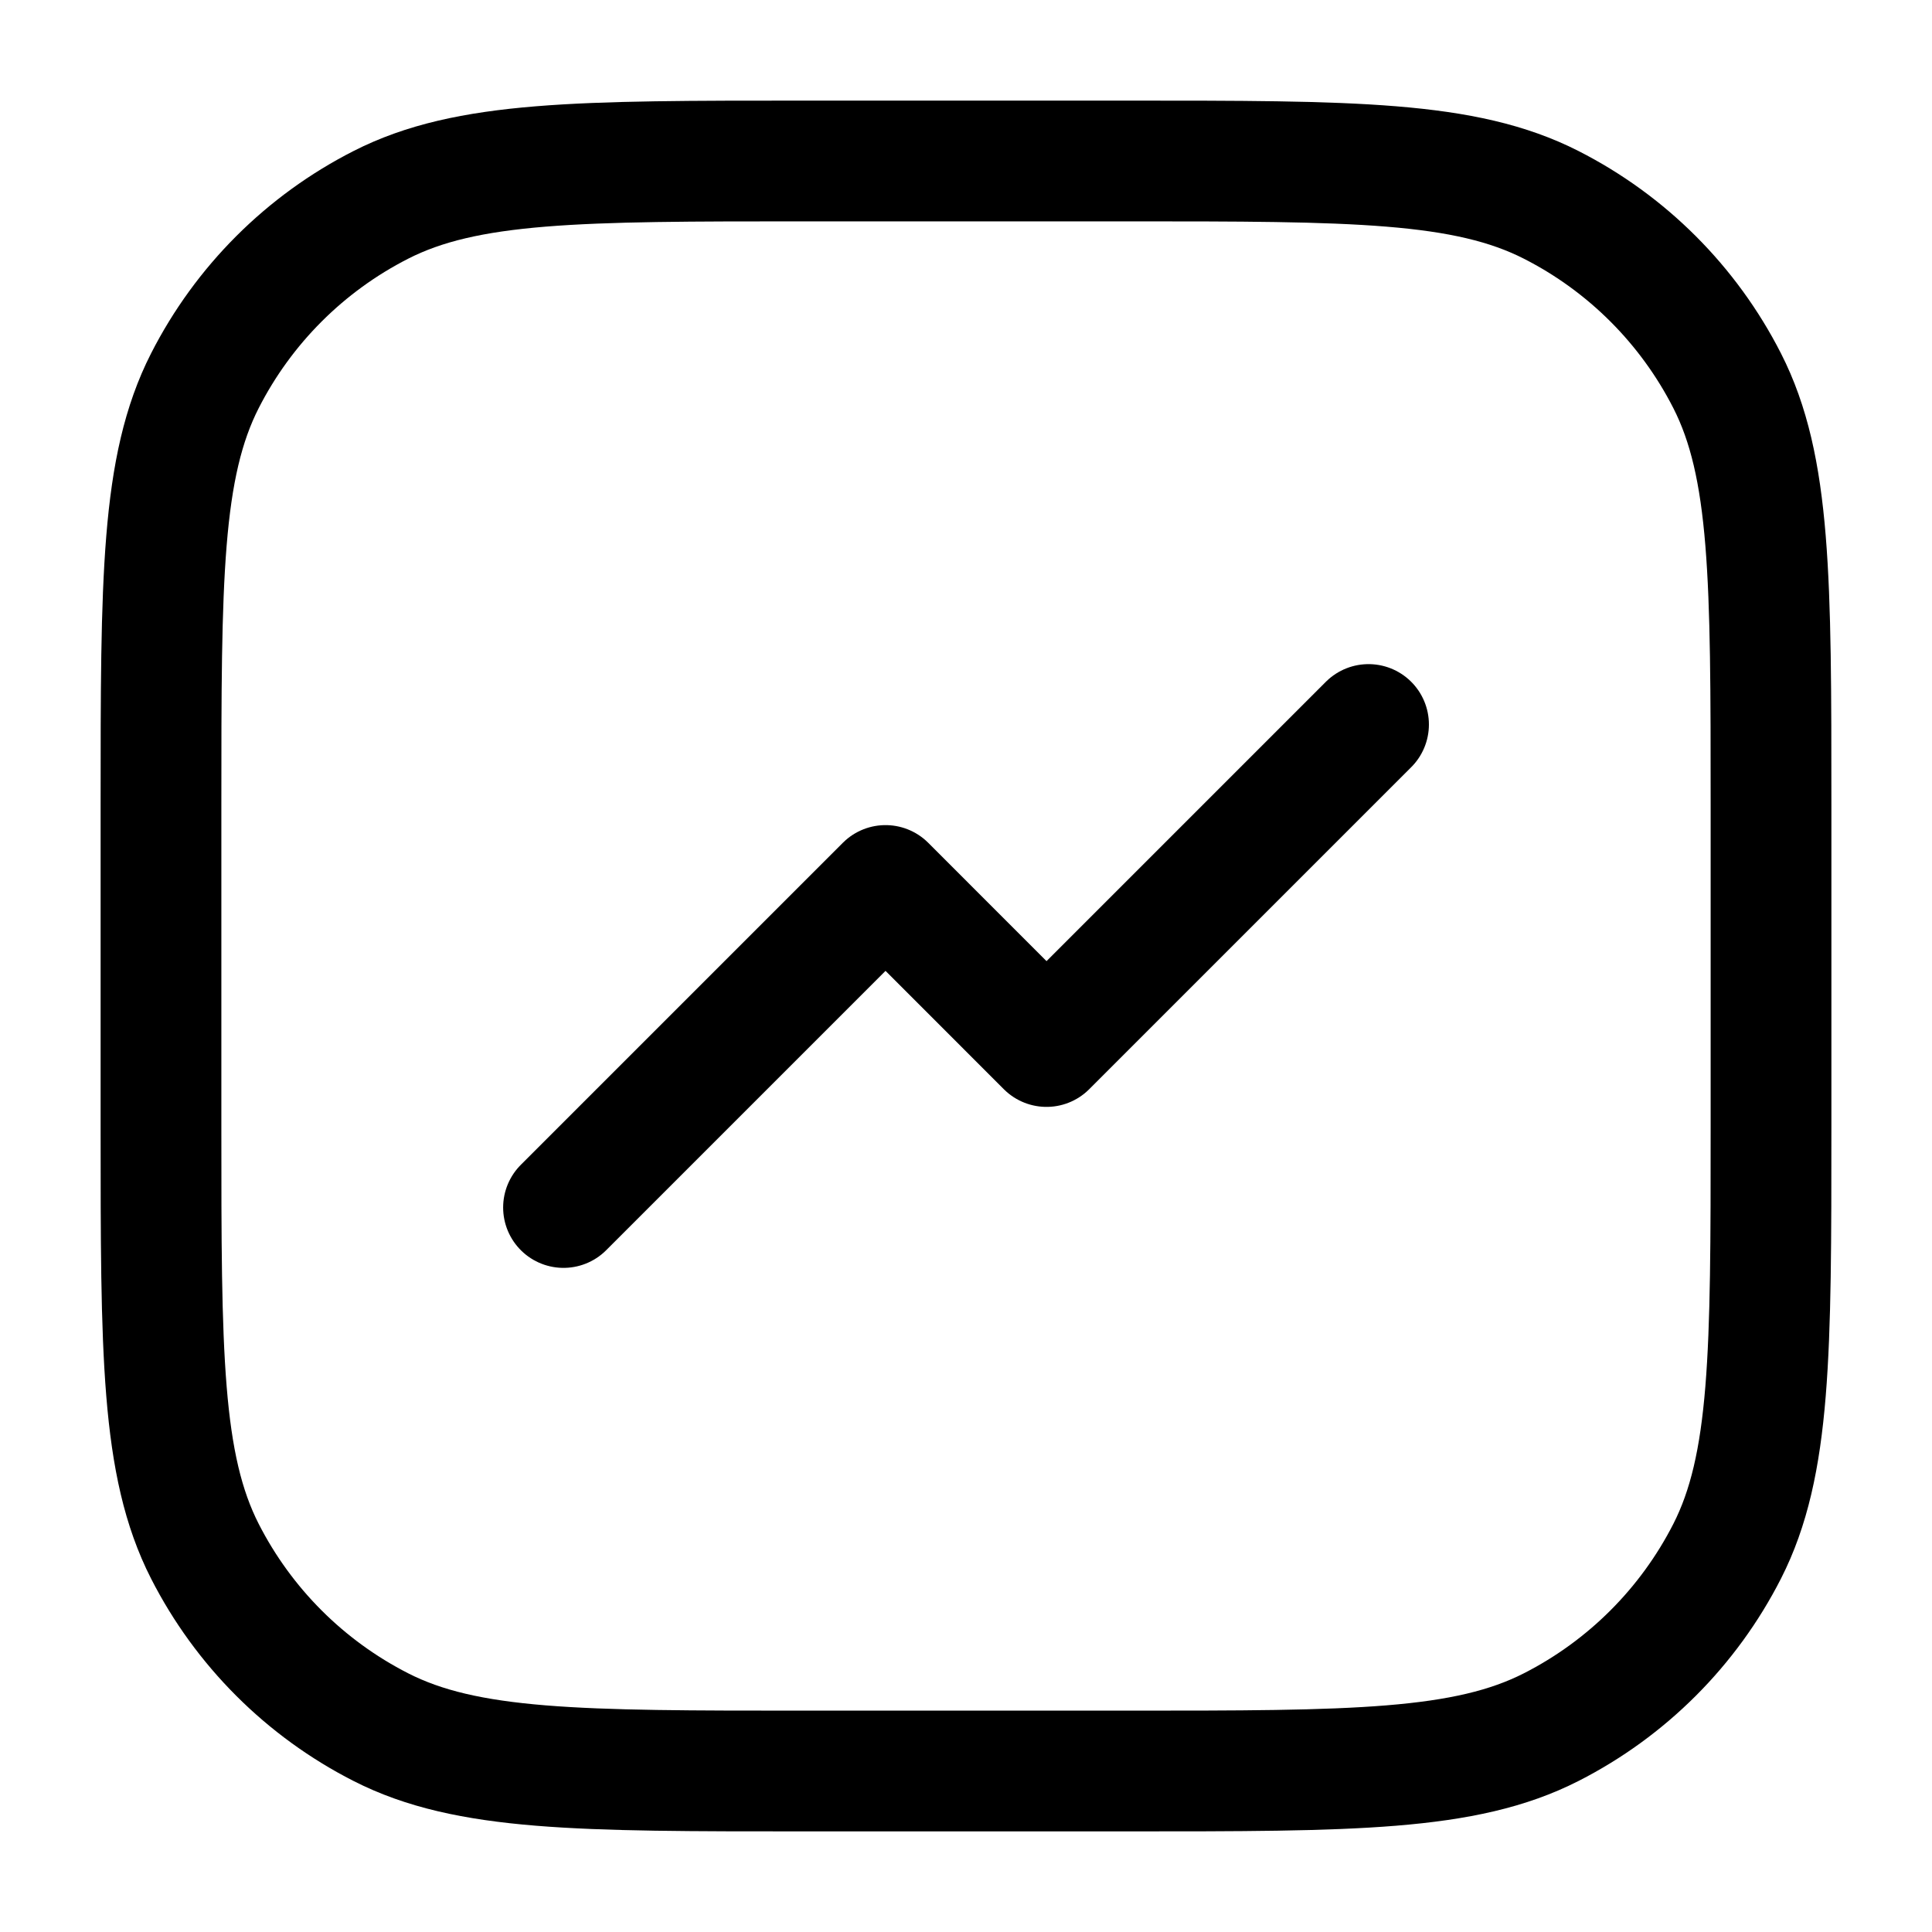 <svg width="40" height="40" viewBox="0 0 40 40" fill="none" xmlns="http://www.w3.org/2000/svg">
<path d="M11.667 25L18.334 18.333L21.667 21.667L28.334 15M16.667 36.667H23.334C28.001 36.667 30.334 36.667 32.117 35.758C33.685 34.959 34.96 33.684 35.759 32.117C36.667 30.334 36.667 28 36.667 23.333V16.667C36.667 11.999 36.667 9.666 35.759 7.883C34.96 6.315 33.685 5.04 32.117 4.242C30.334 3.333 28.001 3.333 23.334 3.333H16.667C12 3.333 9.666 3.333 7.884 4.242C6.316 5.04 5.041 6.315 4.242 7.883C3.333 9.666 3.333 11.999 3.333 16.667V23.333C3.333 28 3.333 30.334 4.242 32.117C5.041 33.684 6.316 34.959 7.884 35.758C9.666 36.667 12 36.667 16.667 36.667Z" stroke="black" stroke-width="2.5" stroke-linecap="round" stroke-linejoin="round"/>
</svg>
